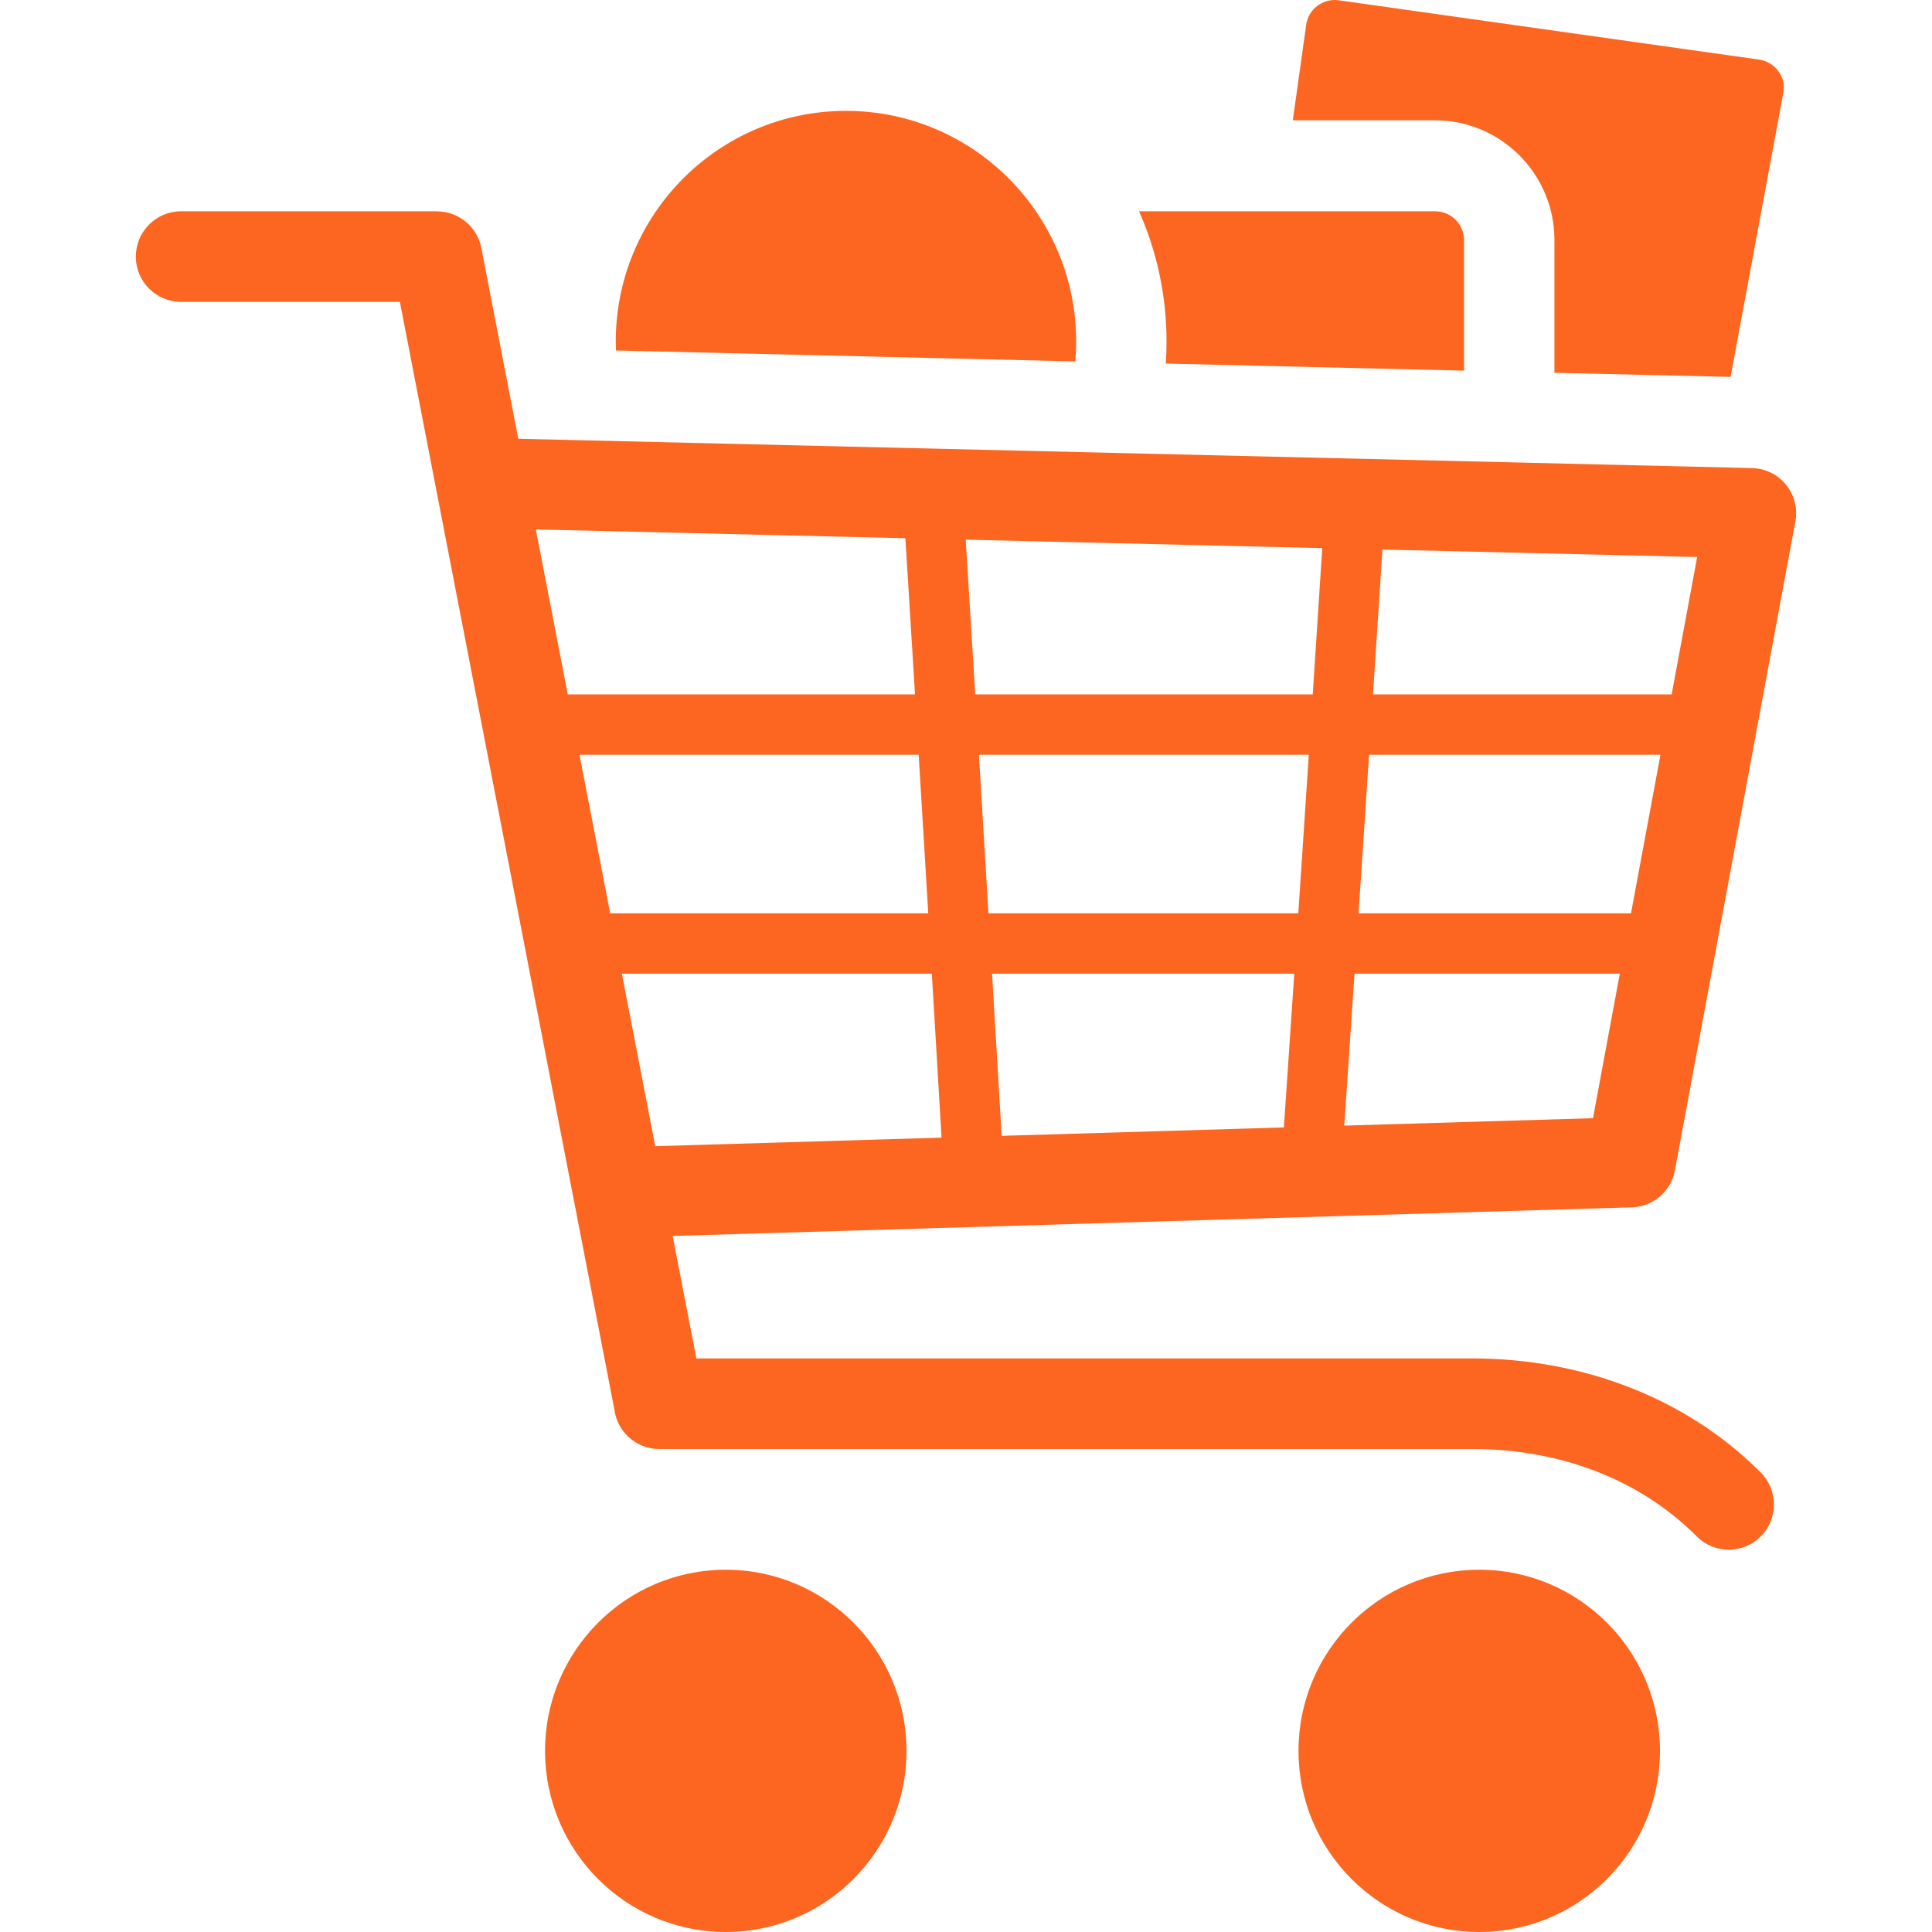 <?xml version="1.0" encoding="iso-8859-1"?>
<!-- Generator: Adobe Illustrator 18.0.0, SVG Export Plug-In . SVG Version: 6.00 Build 0)  -->
<!DOCTYPE svg PUBLIC "-//W3C//DTD SVG 1.1//EN" "http://www.w3.org/Graphics/SVG/1.1/DTD/svg11.dtd">
<svg version="1.1" id="Layer_1" xmlns="http://www.w3.org/2000/svg" xmlns:xlink="http://www.w3.org/1999/xlink" x="0px" y="0px"
	 viewBox="0 0 256 256" style="enable-background:new 0 0 256 256;" xml:space="preserve">
<g>
	<g>
		<path style="fill:#FC6621;" d="M190.183,27.999h-39.252c2.339,5.277,3.641,11.119,3.641,17.265c0,0.979-0.033,1.948-0.097,2.909
			l39.521,0.939V31.819C193.995,29.718,192.28,27.999,190.183,27.999L190.183,27.999z"/>
		<path style="fill:#FC6621;" d="M112.095,14.693c16.848,0,30.504,13.687,30.504,30.571c0,0.885-0.039,1.759-0.111,2.625
			l-60.872-1.447c-0.016-0.391-0.025-0.783-0.025-1.178C81.589,28.38,95.247,14.693,112.095,14.693L112.095,14.693z"/>
		<path style="fill:#FC6621;" d="M233.072,7.893l-55.691-7.855c-2.075-0.293-4.013,1.171-4.305,3.252l-1.774,12.654h18.881
			c8.682,0,15.786,7.12,15.786,15.821v17.633l23.343,0.542l7.004-37.73C236.701,10.142,235.149,8.186,233.072,7.893L233.072,7.893z"
			/>
		<path style="fill:#FC6621;" d="M96.169,207.999c-13.225,0-23.948,10.746-23.948,24s10.723,24,23.948,24s23.948-10.746,23.948-24
			C120.116,218.745,109.394,207.999,96.169,207.999L96.169,207.999z M196.007,207.999c-13.225,0-23.948,10.746-23.948,24
			s10.723,24,23.948,24c13.225,0,23.948-10.746,23.948-24C219.954,218.745,209.232,207.999,196.007,207.999L196.007,207.999z
			 M96.169,219.999c-6.616,0-11.974,5.369-11.974,12s5.357,12,11.974,12c6.616,0,11.974-5.369,11.974-12
			C108.142,225.368,102.785,219.999,96.169,219.999L96.169,219.999z M196.007,219.999c-6.616,0-11.974,5.369-11.974,12
			s5.357,12,11.974,12c6.616,0,11.974-5.369,11.974-12C207.98,225.368,202.623,219.999,196.007,219.999L196.007,219.999z"/>
		<path style="fill:#FC6621;" d="M233.302,195.105c2.337,2.342,2.337,6.142,0,8.484c-2.339,2.342-6.129,2.342-8.466,0
			c-3.79-3.799-8.271-6.641-13.133-8.552c-5.182-2.037-10.834-3.038-16.591-3.038H87.348c-3.042,0-5.554-2.275-5.936-5.22
			L57.926,65.503c-0.06-0.234-0.107-0.473-0.14-0.717l-4.8-24.787H23.987c-3.307,0-5.987-2.685-5.987-6c0-3.313,2.68-6,5.987-6
			h33.926v0.011c2.812-0.003,5.322,1.993,5.87,4.864l4.892,25.264l163.306,3.881c0.37-0.002,0.748,0.029,1.126,0.099
			c3.241,0.595,5.389,3.712,4.794,6.961l-15.965,85.999l-0.002-0.001c-0.495,2.722-2.836,4.82-5.704,4.899l-127.099,3.793
			l3.142,16.23h102.839c7.187,0,14.32,1.28,20.94,3.882C222.447,186.395,228.332,190.124,233.302,195.105L233.302,195.105z
			 M183.179,72.818c-0.415,6.398-0.83,12.796-1.249,19.194h39.574l3.379-18.203L183.179,72.818L183.179,72.818z M181.406,100.012
			c-0.246,3.749-0.493,7.499-0.74,11.249l-0.649,9.753h36.103l3.9-21.002H181.406L181.406,100.012z M179.482,129.014
			c-0.454,6.775-0.906,13.49-1.358,20.136l32.955-0.984l3.555-19.152H179.482L179.482,129.014z M170.12,149.389
			c0.468-6.857,0.926-13.645,1.378-20.374h-40.045c0.427,7.164,0.85,14.327,1.273,21.491L170.12,149.389L170.12,149.389z
			 M172.032,121.014c0.23-3.432,0.456-6.849,0.682-10.253l0.707-10.749H129.71c0.218,3.586,0.435,7.173,0.651,10.759l0.614,10.243
			L172.032,121.014L172.032,121.014z M173.946,92.012c0.423-6.461,0.844-12.922,1.261-19.383l-47.244-1.122
			c0.423,6.835,0.844,13.67,1.261,20.505L173.946,92.012L173.946,92.012z M124.76,150.743c-0.427-7.243-0.856-14.485-1.286-21.728
			H82.4l4.428,22.861L124.76,150.743L124.76,150.743z M122.997,121.014l-0.587-9.774c-0.226-3.743-0.452-7.486-0.68-11.229H76.783
			l4.067,21.002L122.997,121.014L122.997,121.014z M121.245,92.012c-0.423-6.898-0.848-13.798-1.277-20.696l-48.967-1.164
			l4.233,21.86H121.245L121.245,92.012z"/>
	</g>
</g>
</svg>
